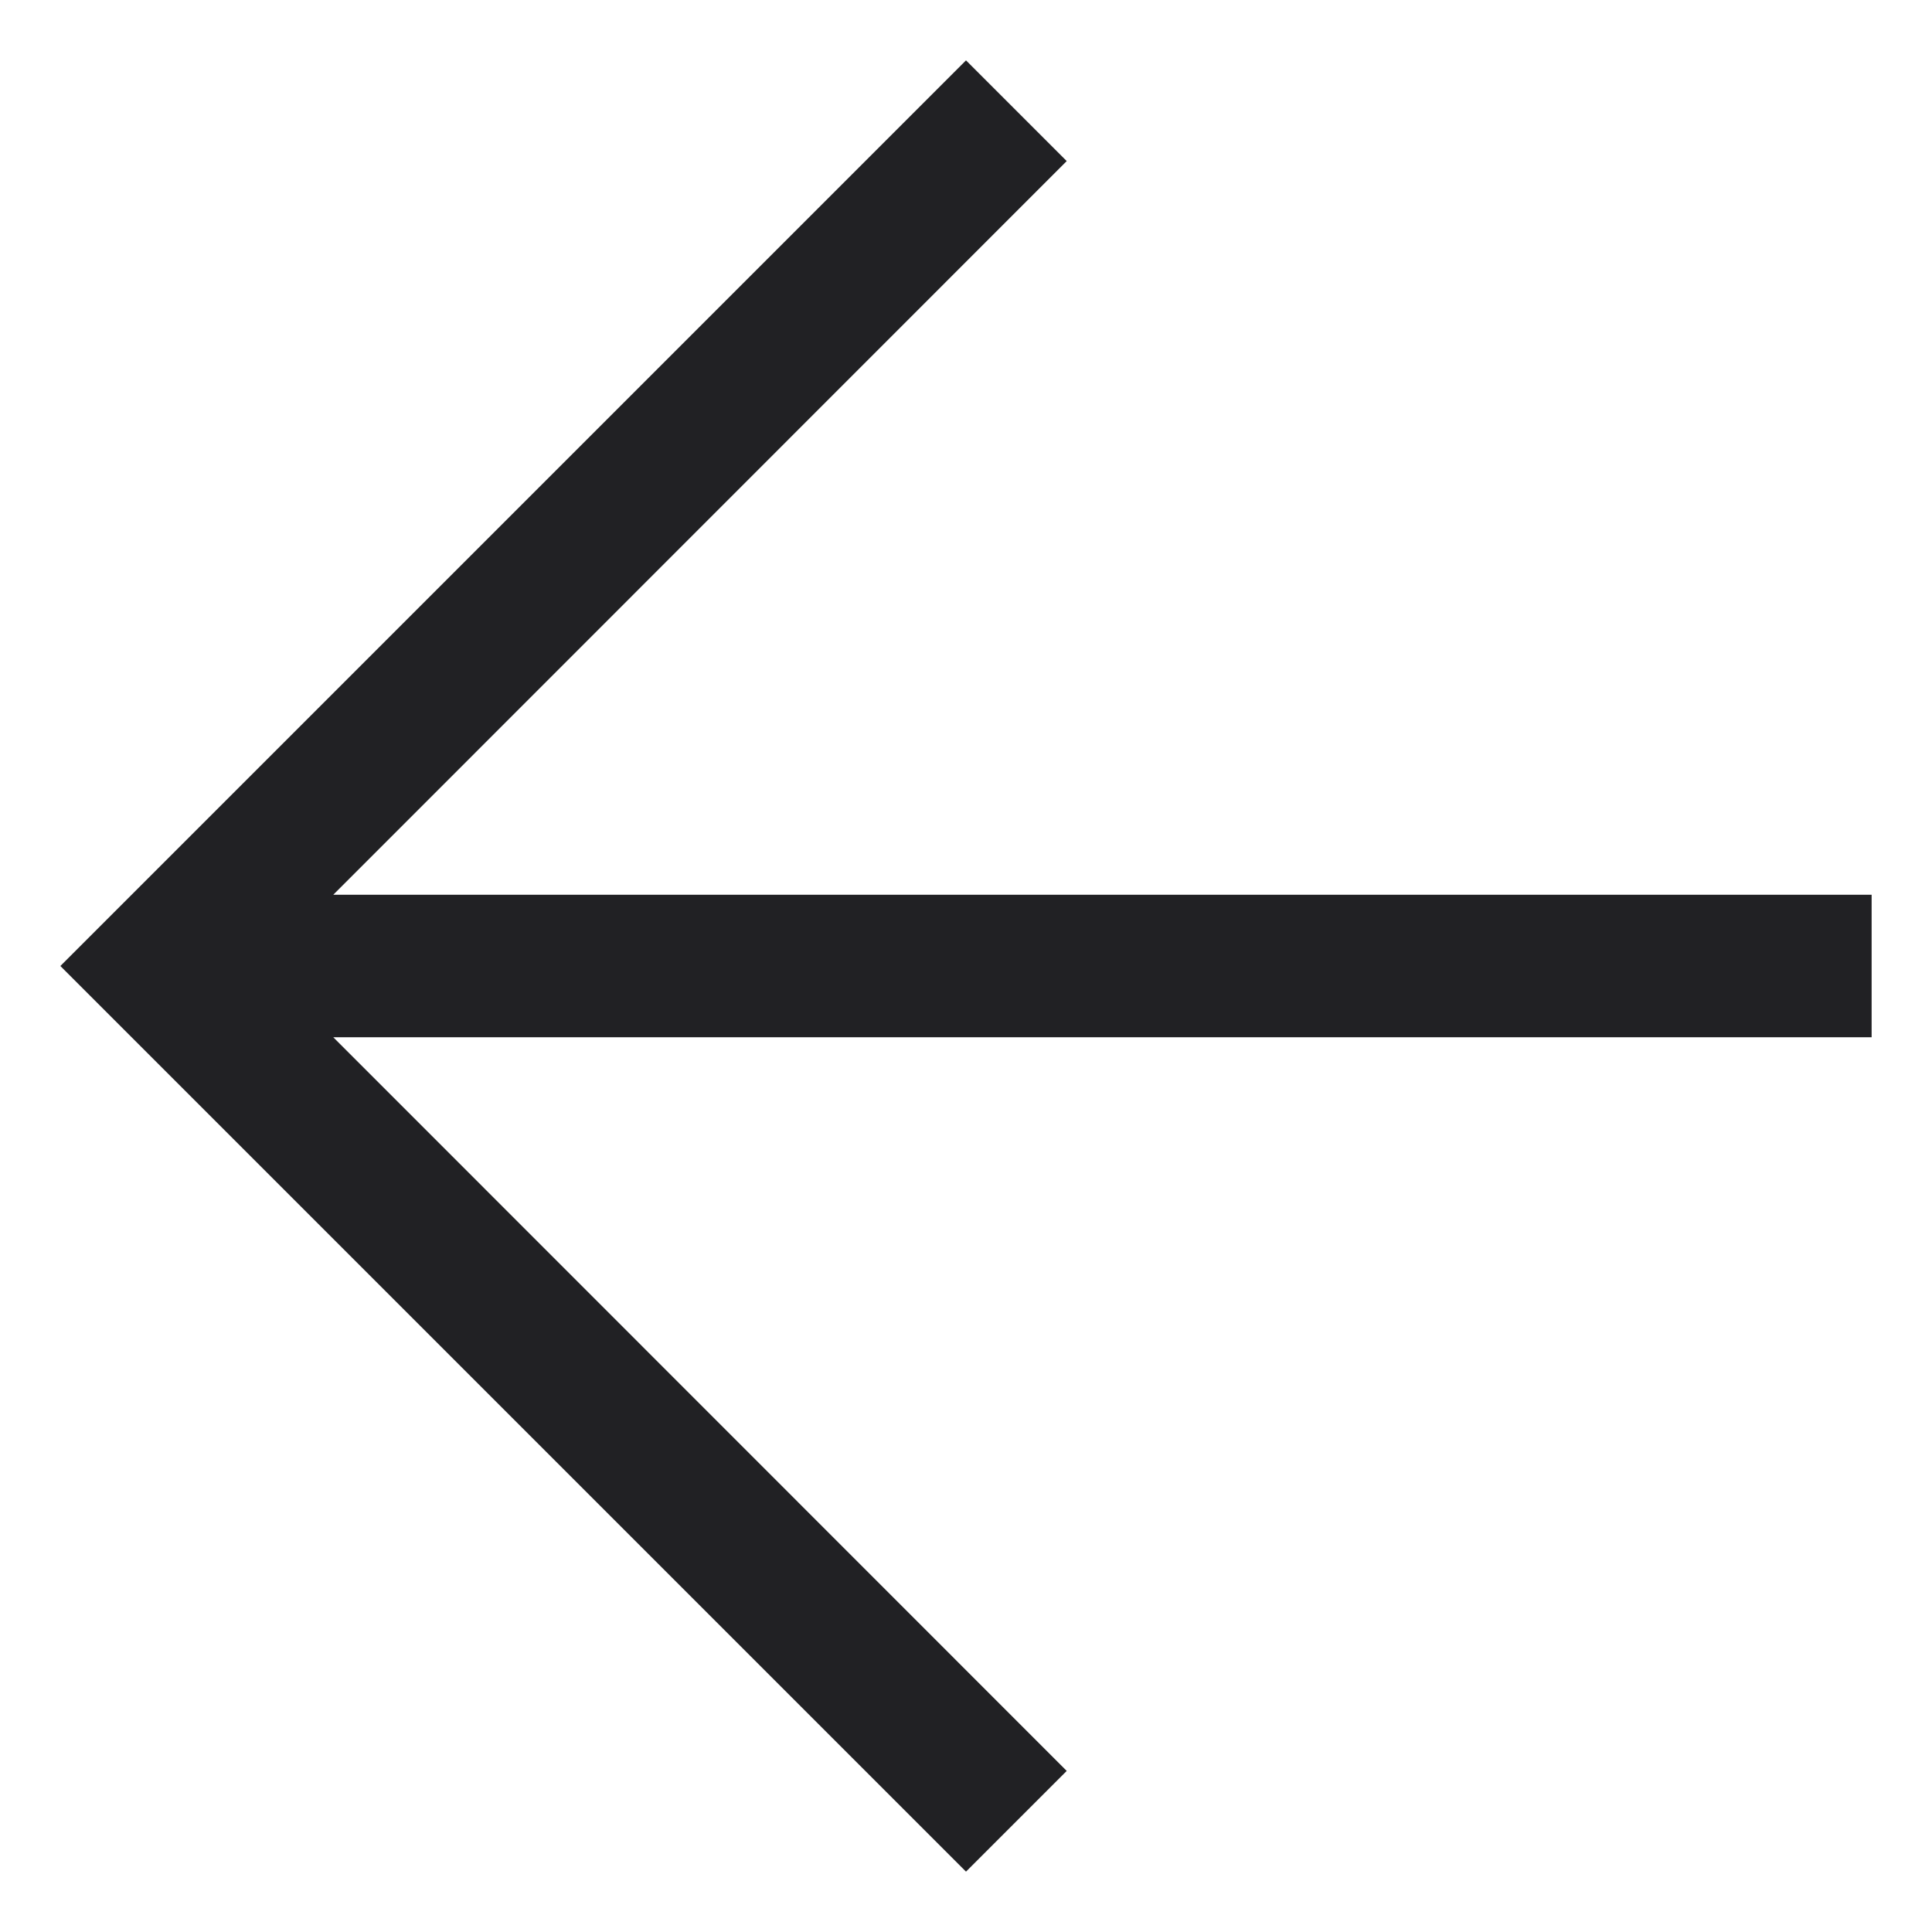 <svg width="8" height="8" viewBox="0 0 8 8" fill="none" xmlns="http://www.w3.org/2000/svg">
<path fill-rule="evenodd" clip-rule="evenodd" d="M1.38 4.295L4.417 7.333L4 7.75L0.459 4.209L0.25 4L0.459 3.791L4 0.25L4.417 0.667L1.38 3.705L7.75 3.705L7.75 4.295L1.38 4.295Z" fill="#212124"/>
</svg>
